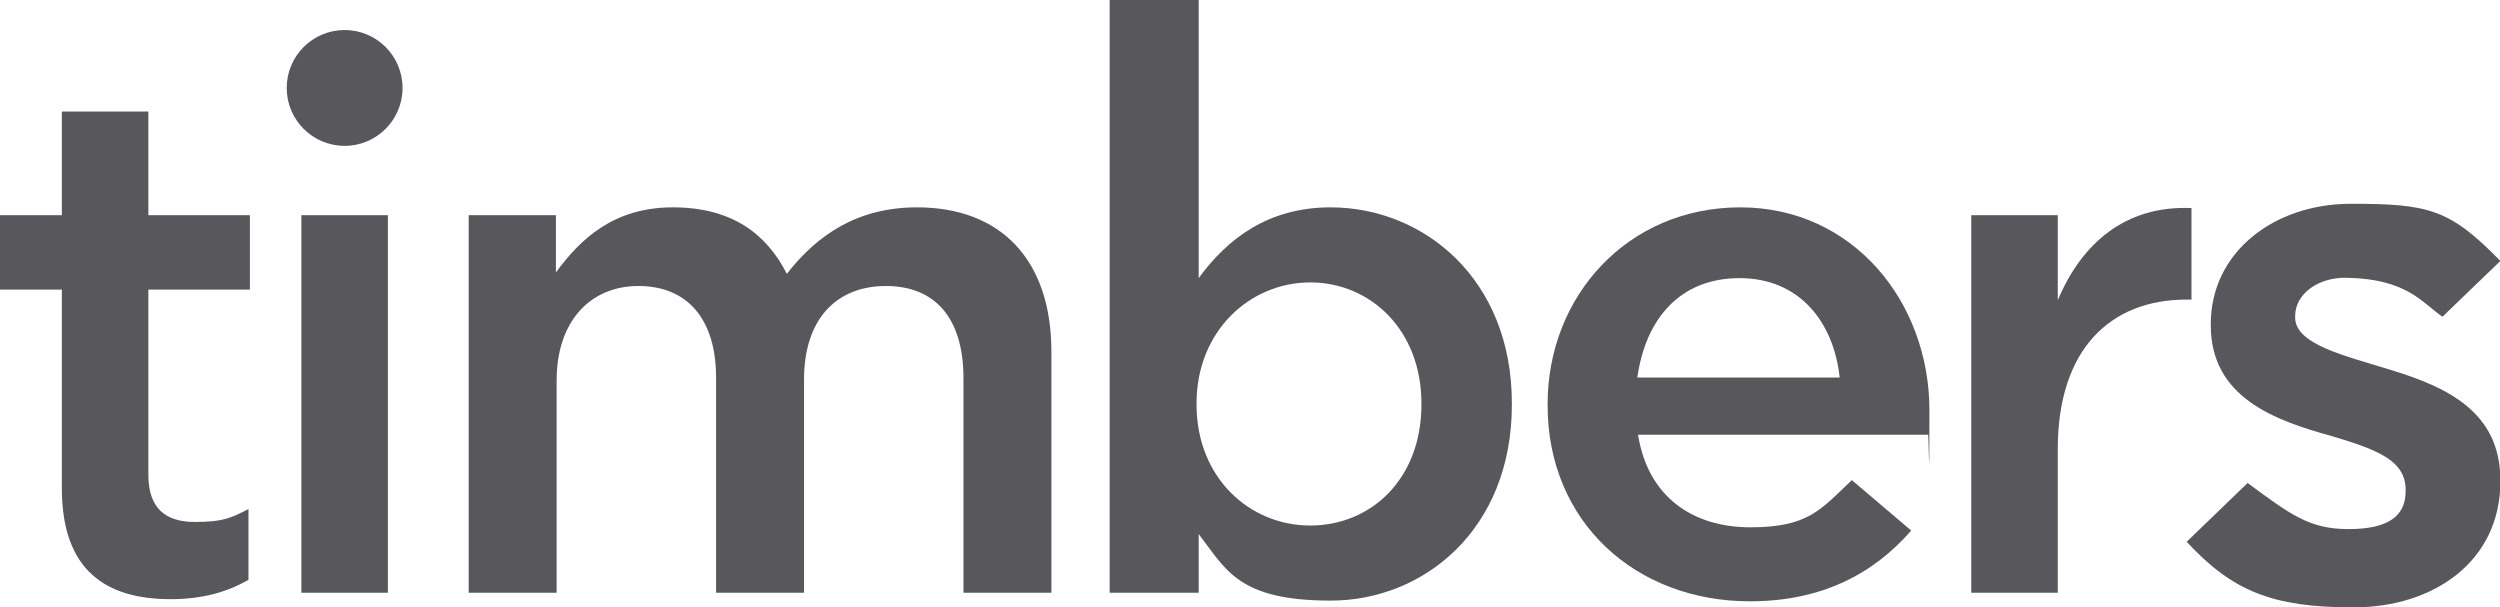 <?xml version="1.0" encoding="UTF-8"?>
<svg id="Layer_1" data-name="Layer 1" xmlns="http://www.w3.org/2000/svg" version="1.1" viewBox="0 0 699.3 169.9">
  <path d="M17.3,136.6v-55.6H0v-20.8h17.3v-29h24.2v29h28.4v20.8h-28.4v51.8c0,9.4,4.8,13.2,13,13.2s10.2-1.2,15-3.6v19.8c-6,3.4-12.8,5.4-21.8,5.4-17.8,0-30.4-7.8-30.4-31Z" fill="#58575c" stroke-width="0"/>
  <path d="M84.3,60.2h24.2v105.6h-24.2V60.2Z" fill="#58575c" stroke-width="0"/>
  <path d="M130.9,60.2h24.6v16c6.9-9.4,16.2-18.2,32.7-18.2s26.2,7.4,31.9,18.6c8.7-11.2,20.1-18.6,36.4-18.6,23.4,0,37.6,14.6,37.6,40.4v67.4h-24.6v-60c0-16.8-7.9-25.8-21.7-25.8s-22.9,9.2-22.9,26.2v59.6h-24.6v-60.2c0-16.4-8.1-25.6-21.7-25.6s-22.9,10-22.9,26.4v59.4h-24.6V60.2Z" fill="#58575c" stroke-width="0"/>
  <path d="M335.3,149.4v16.4h-24.9V0h24.9v77.8c8-11,19.4-19.8,36.9-19.8,25.8,0,50.7,19.8,50.7,54.8v.4c0,35-24.7,54.8-50.7,54.8s-29.3-8.8-36.9-18.6ZM397.6,113.2v-.4c0-20.4-14.2-33.8-31.1-33.8s-31.8,13.6-31.8,33.8v.4c0,20.4,14.8,33.8,31.8,33.8s31.1-13,31.1-33.8Z" fill="#58575c" stroke-width="0"/>
  <path d="M432.9,113.4v-.4c0-30.2,22.4-55,53.9-55s52.9,26.4,52.9,56.8-.2,4.4-.4,6.8h-81.1c2.7,17.2,15.1,25.9,31.4,25.9s19.7-5,28.4-13.2l16.6,14.1c-10.4,12-24.9,19.8-45.1,19.8-32,0-56.6-22.2-56.6-54.8ZM514.6,105.6c-1.7-15.6-11.3-27.8-28-27.8s-26.3,11.4-28.6,27.8h56.6Z" fill="#58575c" stroke-width="0"/>
  <path d="M551.4,60.2h24.2v23.8c6.6-15.8,18.8-26.6,37.4-25.8v25.6h-1.4c-21.2,0-36,13.8-36,41.8v40.2h-24.2V60.2Z" fill="#58575c" stroke-width="0"/>
  <path d="M611.6,151.6l17.1-16.5c11.7,8.6,17.1,12.9,28.2,12.9s16-3.6,16-10.6v-.4c0-8.2-7.9-11.2-20.6-15-16-4.4-33.9-10.8-33.9-31v-.4c0-20,17.6-33.6,39.2-33.6s27.6,1.4,41.8,16l-16.2,15.6c-5.6-3.8-9.8-10.6-26.8-10.9-7.9-.2-14.4,4.5-14.4,10.7v.4c0,7.6,14,10.7,26.8,14.7,15.8,4.8,30.6,11.8,30.6,30.8v.4c0,22.2-18.5,35.2-41.1,35.2s-33.8-4.5-46.6-18.3Z" fill="#58575c" stroke-width="0"/>
  <circle cx="96.4" cy="24.6" r="16.2" fill="#58575c" stroke-width="0"/>
</svg>